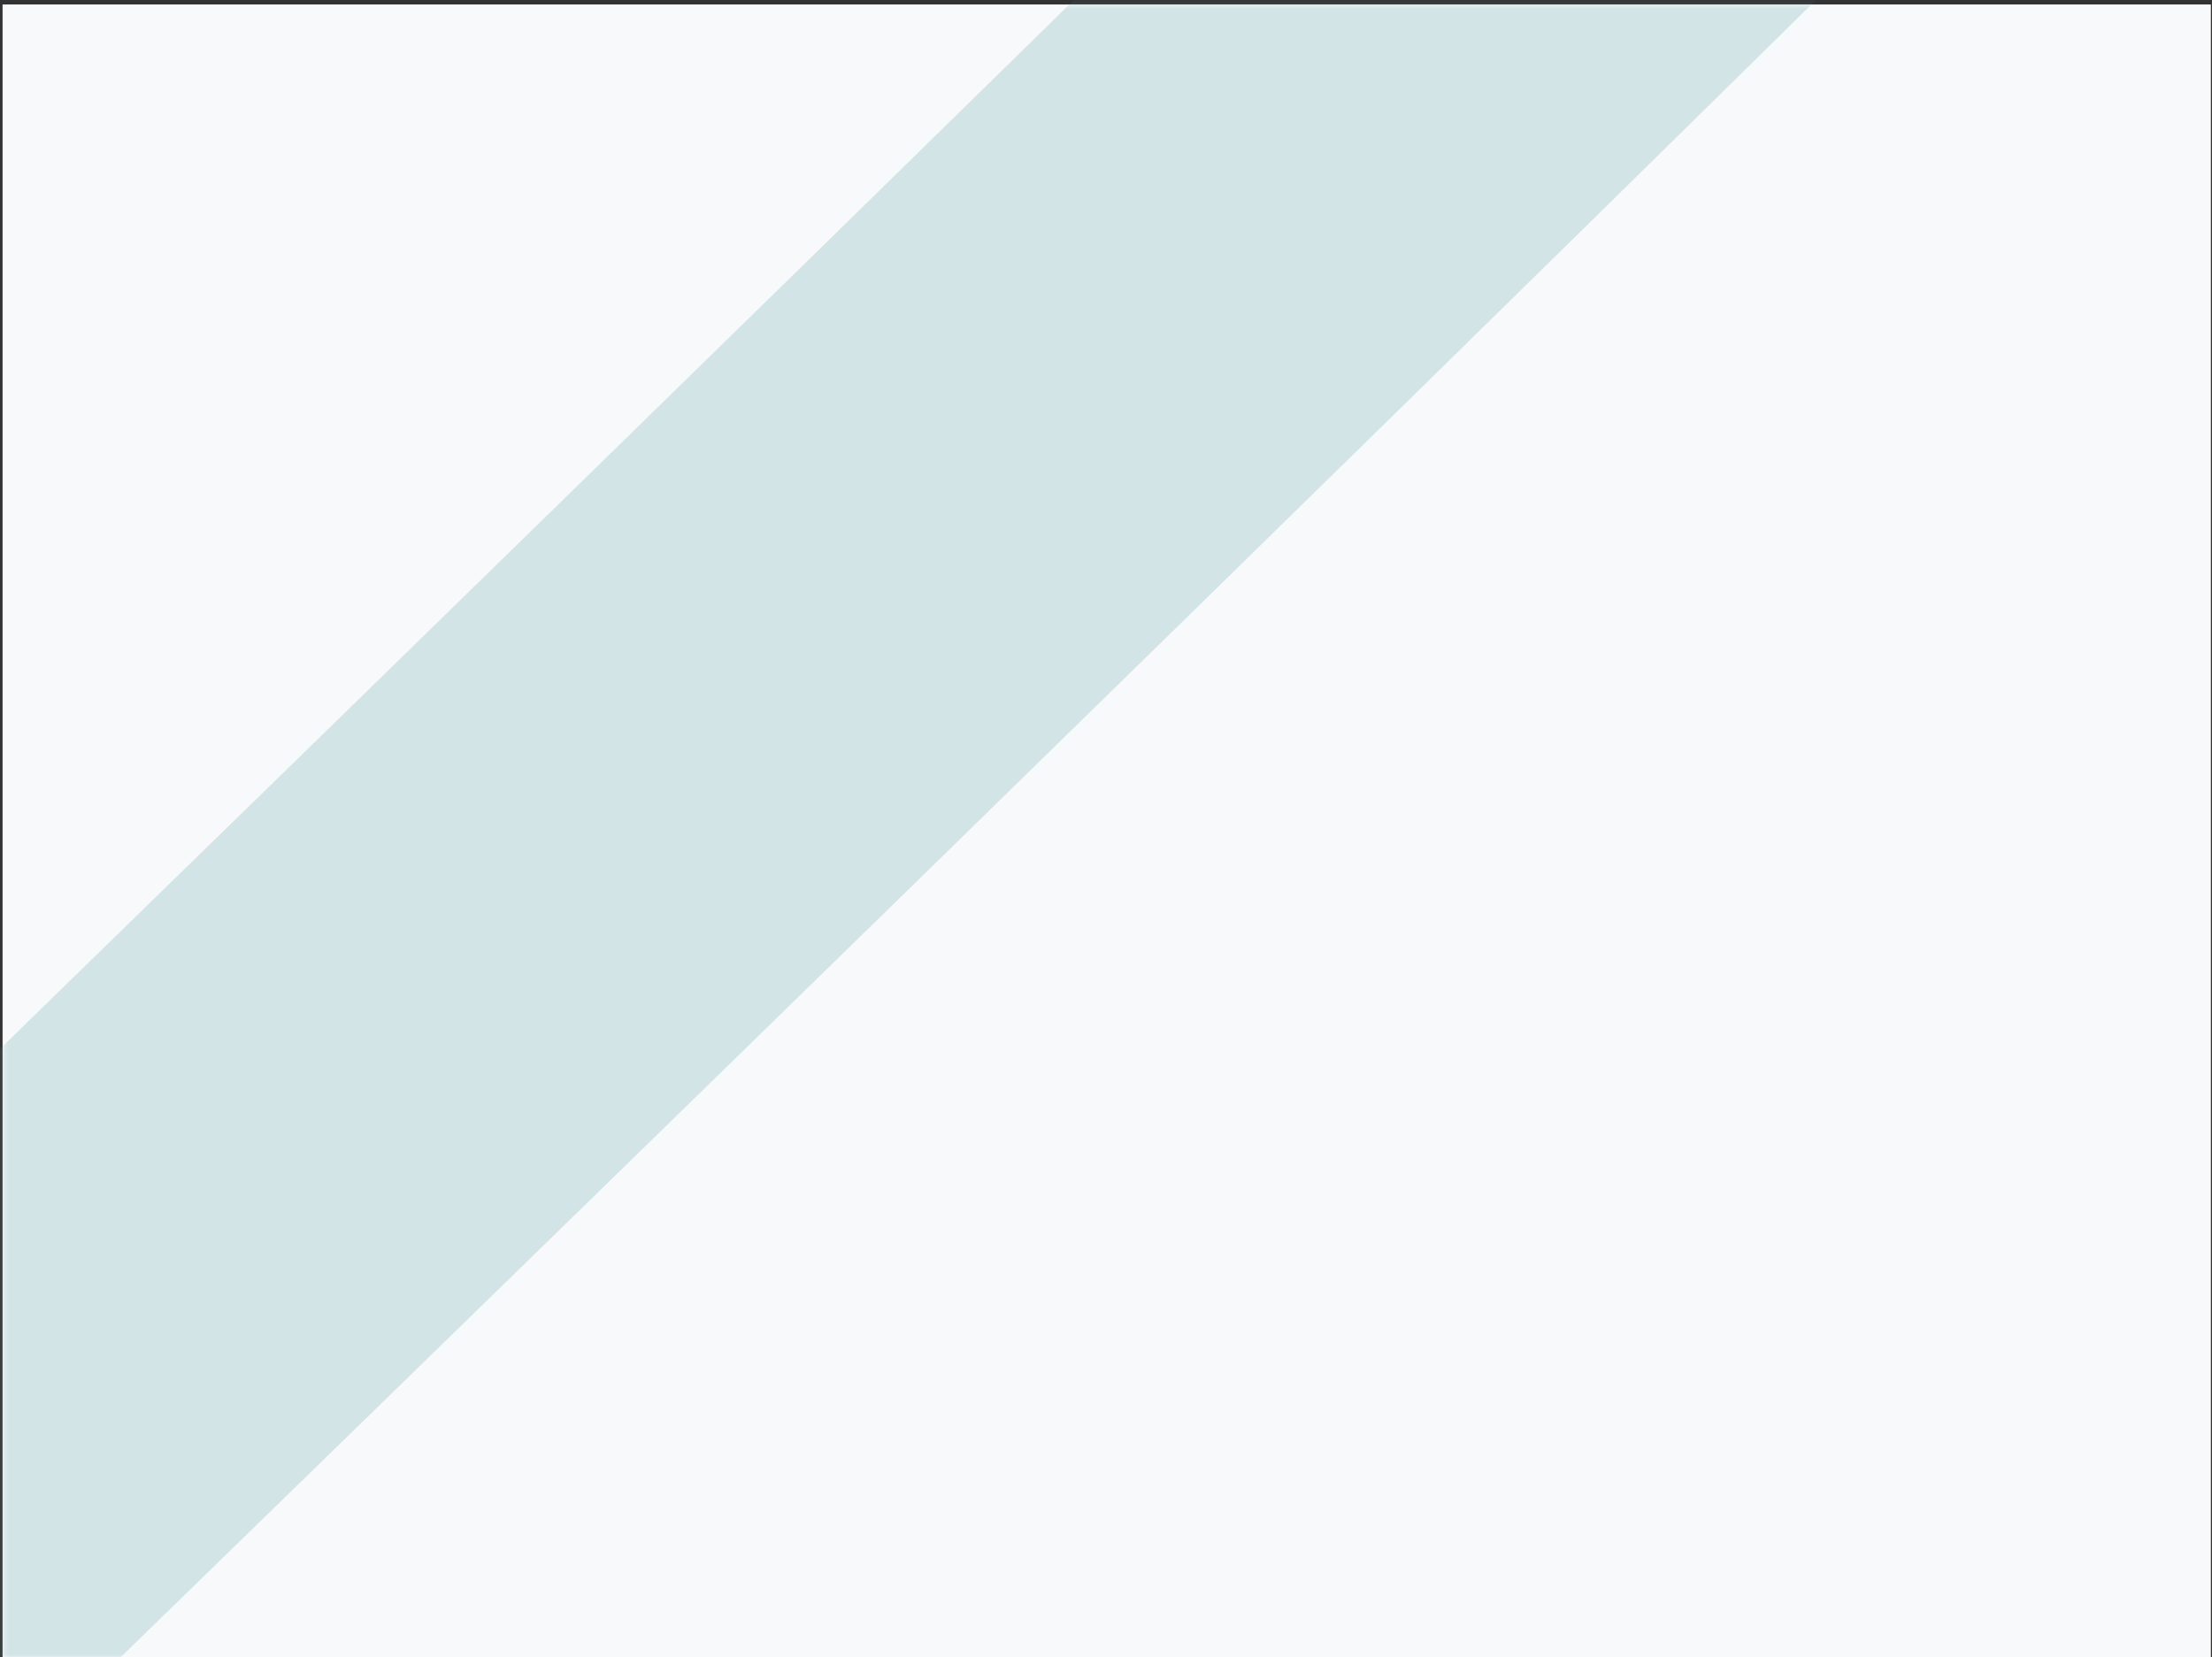 <?xml version="1.0" encoding="UTF-8"?> <svg xmlns="http://www.w3.org/2000/svg" width="387" height="290" viewBox="0 0 387 290" fill="none"><rect x="0" y="0" width="387" height="290" fill="#333333" stroke="none"/> <rect x="0.449" y="0.782" width="386.351" height="289.218" fill="#F8F9FB"></rect> <mask id="mask0_315_7532" style="mask-type:alpha" maskUnits="userSpaceOnUse" x="0" y="0" width="387" height="290"> <rect x="0.453" y="0.781" width="386.351" height="289.218" fill="#F8F9FB"></rect> </mask> <g mask="url(#mask0_315_7532)"> <path opacity="0.3" d="M-207.135 -454.874C-425.328 -293.577 -805.043 22.274 -578.355 -4.691C-294.994 -38.397 119.387 -456.762 -11.166 -141.101C-141.719 174.56 -427.353 662.773 -25.089 271.449C296.722 -41.61 386.07 -131.48 390.518 -137.282" stroke="#79B0B6" stroke-width="91" stroke-linecap="round"></path> </g> </svg> 